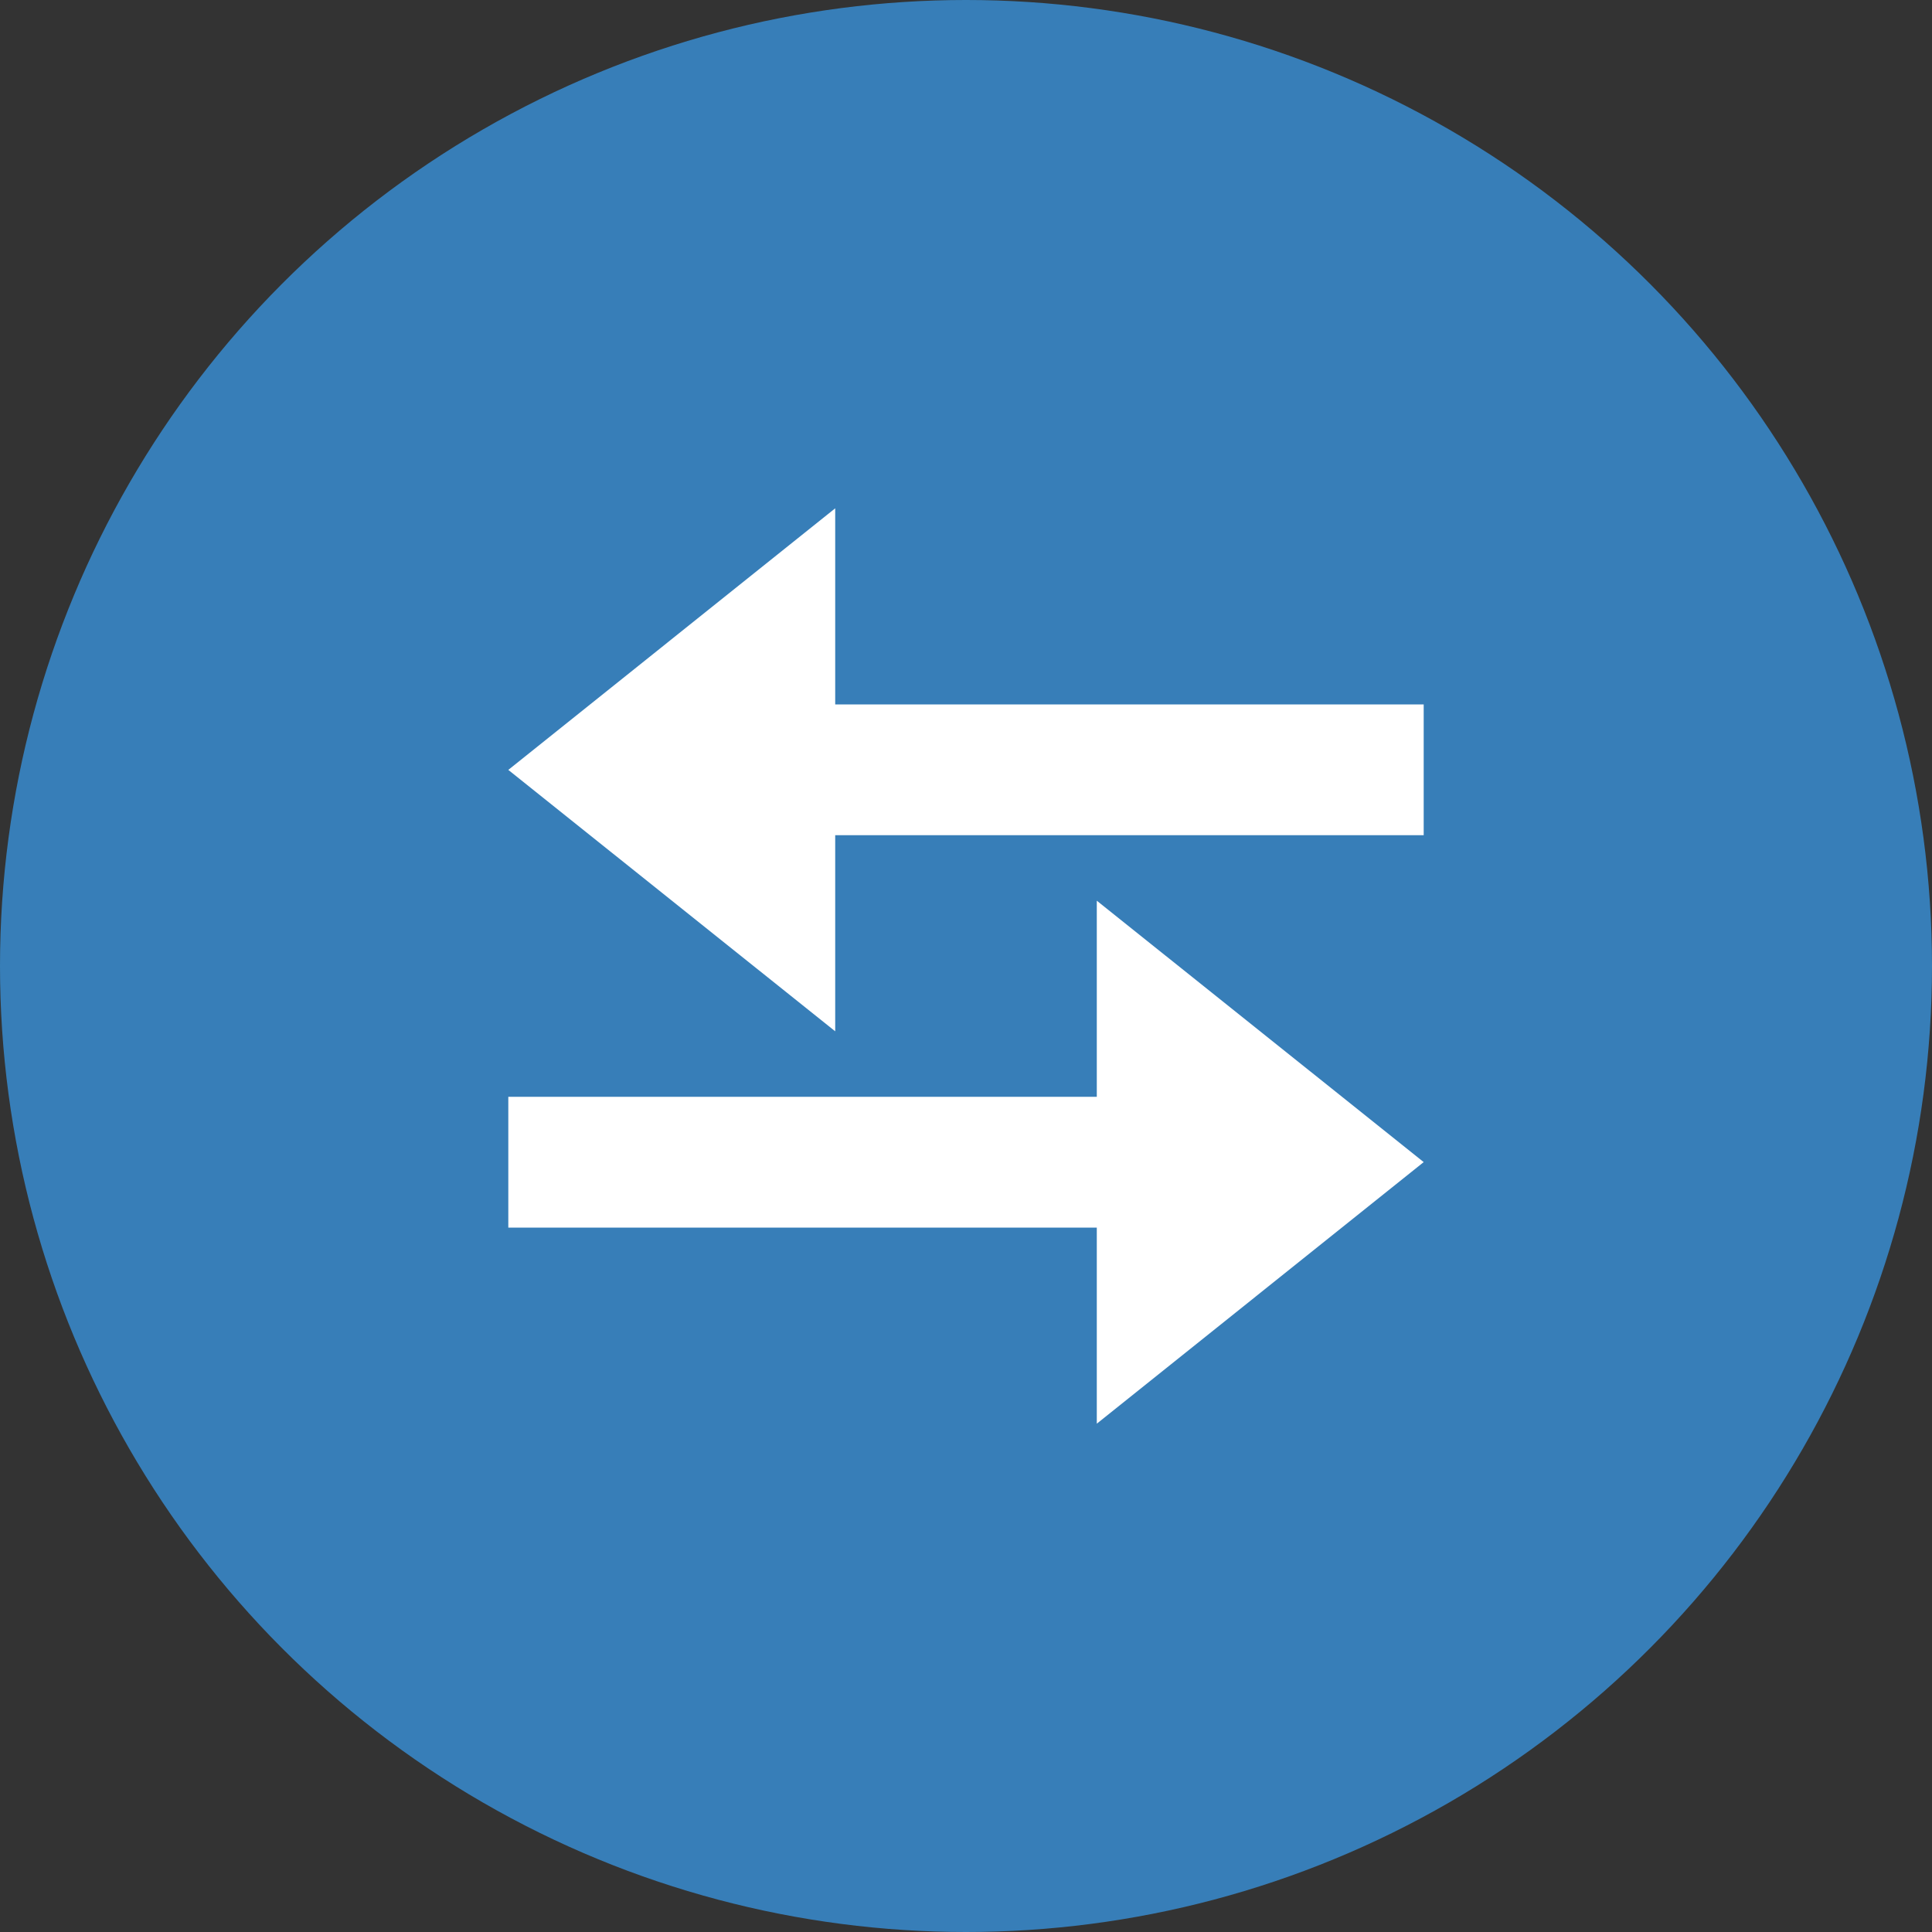 <svg xmlns="http://www.w3.org/2000/svg" width="100" height="100" viewBox="0 0 100 100"><rect x="0" y="0" width="100" height="100" fill="#333333" stroke="none"/><g id="レイヤー_1" data-name="レイヤー 1"><circle cx="50" cy="50" r="50" fill="#377eb8"/></g><g id="レイヤー_4" data-name="レイヤー 4"><polygon points="56.77 56.77 56.77 46.62 73.69 60.15 56.77 73.69 56.77 63.54 26.31 63.54 26.31 56.77 56.77 56.77" fill="#fff" fill-rule="evenodd"/><polygon points="43.23 36.46 43.23 26.31 26.31 39.85 43.23 53.38 43.23 43.23 73.69 43.23 73.69 36.46 43.23 36.46" fill="#fff" fill-rule="evenodd"/></g></svg>